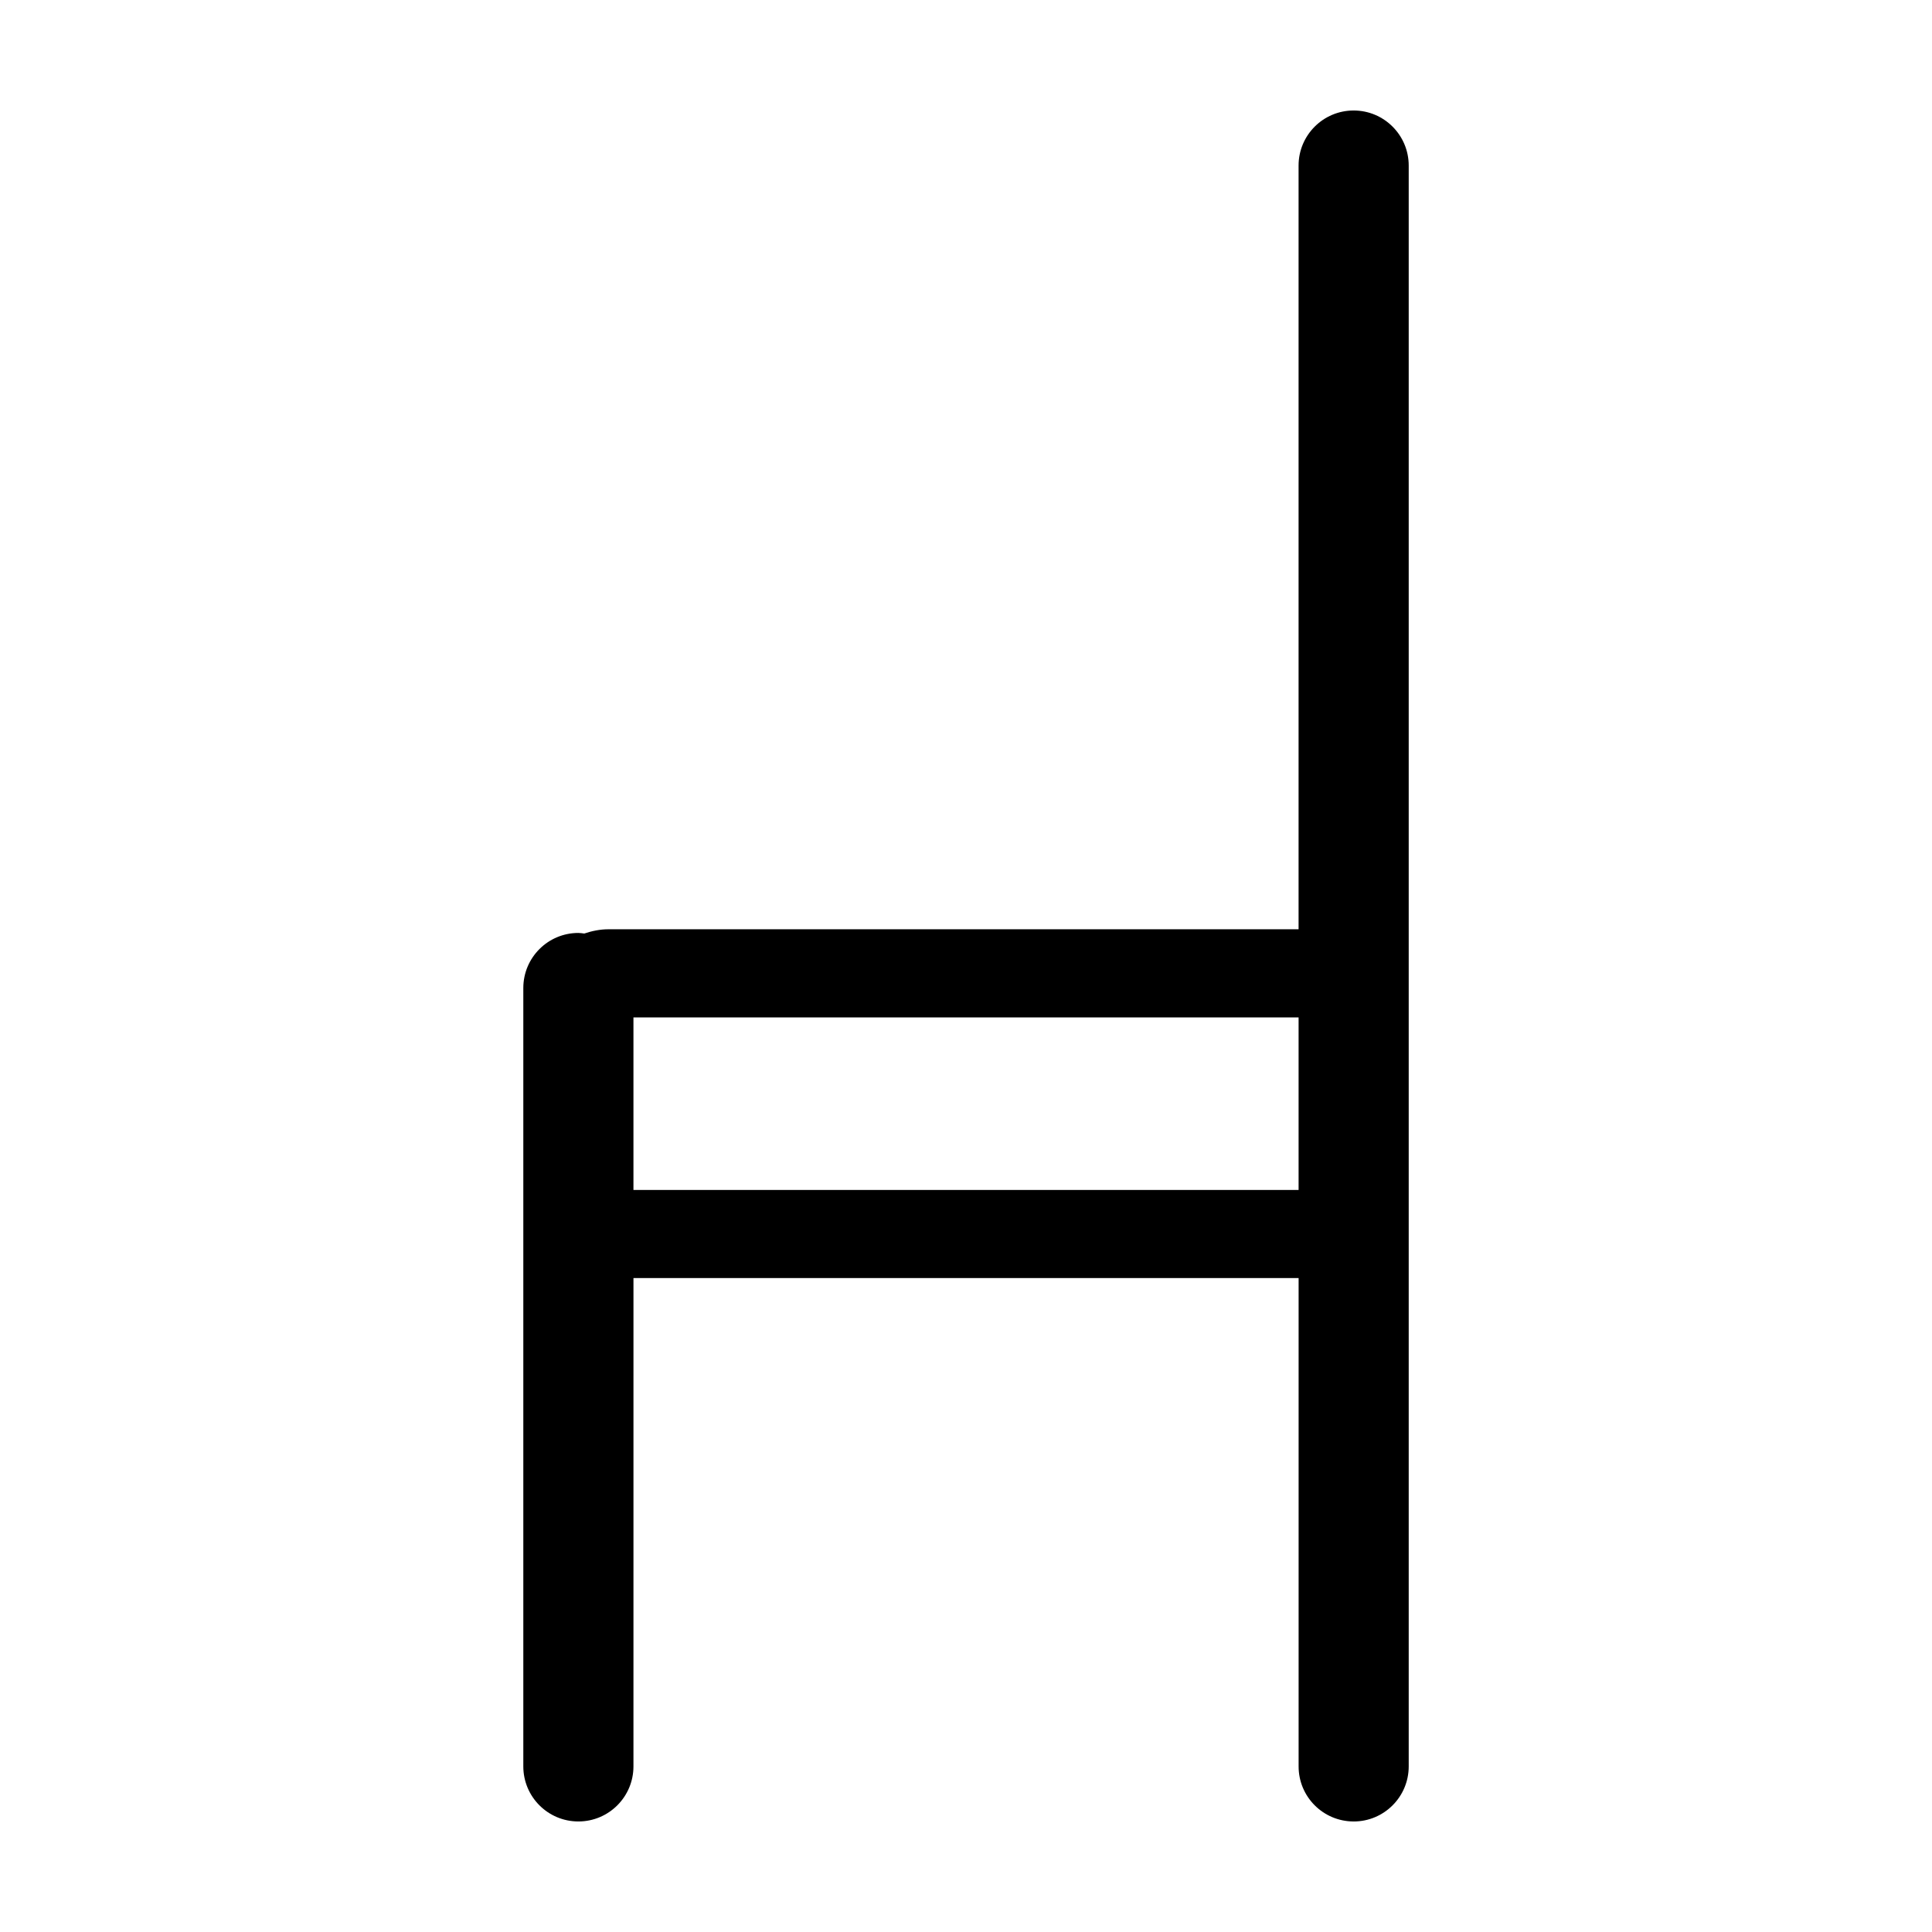 <?xml version="1.0" encoding="UTF-8"?>
<!-- The Best Svg Icon site in the world: iconSvg.co, Visit us! https://iconsvg.co -->
<svg fill="#000000" width="800px" height="800px" version="1.1" viewBox="144 144 512 512" xmlns="http://www.w3.org/2000/svg">
 <path d="m502.73 626.71c8.062 0 14.594-6.535 14.594-14.594v-424.24c0-8.062-6.535-14.594-14.594-14.594-8.062 0-14.594 6.535-14.594 14.594v202.39h-182.89c-2.254 0-4.383 0.453-6.41 1.129-0.52-0.055-1.023-0.156-1.559-0.156-8.062 0-14.594 6.535-14.594 14.594v206.28c0 8.062 6.535 14.594 14.594 14.594 8.062 0 14.594-6.535 14.594-14.594l0.004-129.41h176.27v129.41c-0.008 8.062 6.527 14.594 14.59 14.594zm-190.86-167.36v-45.73h176.27v45.73z"/>
</svg>